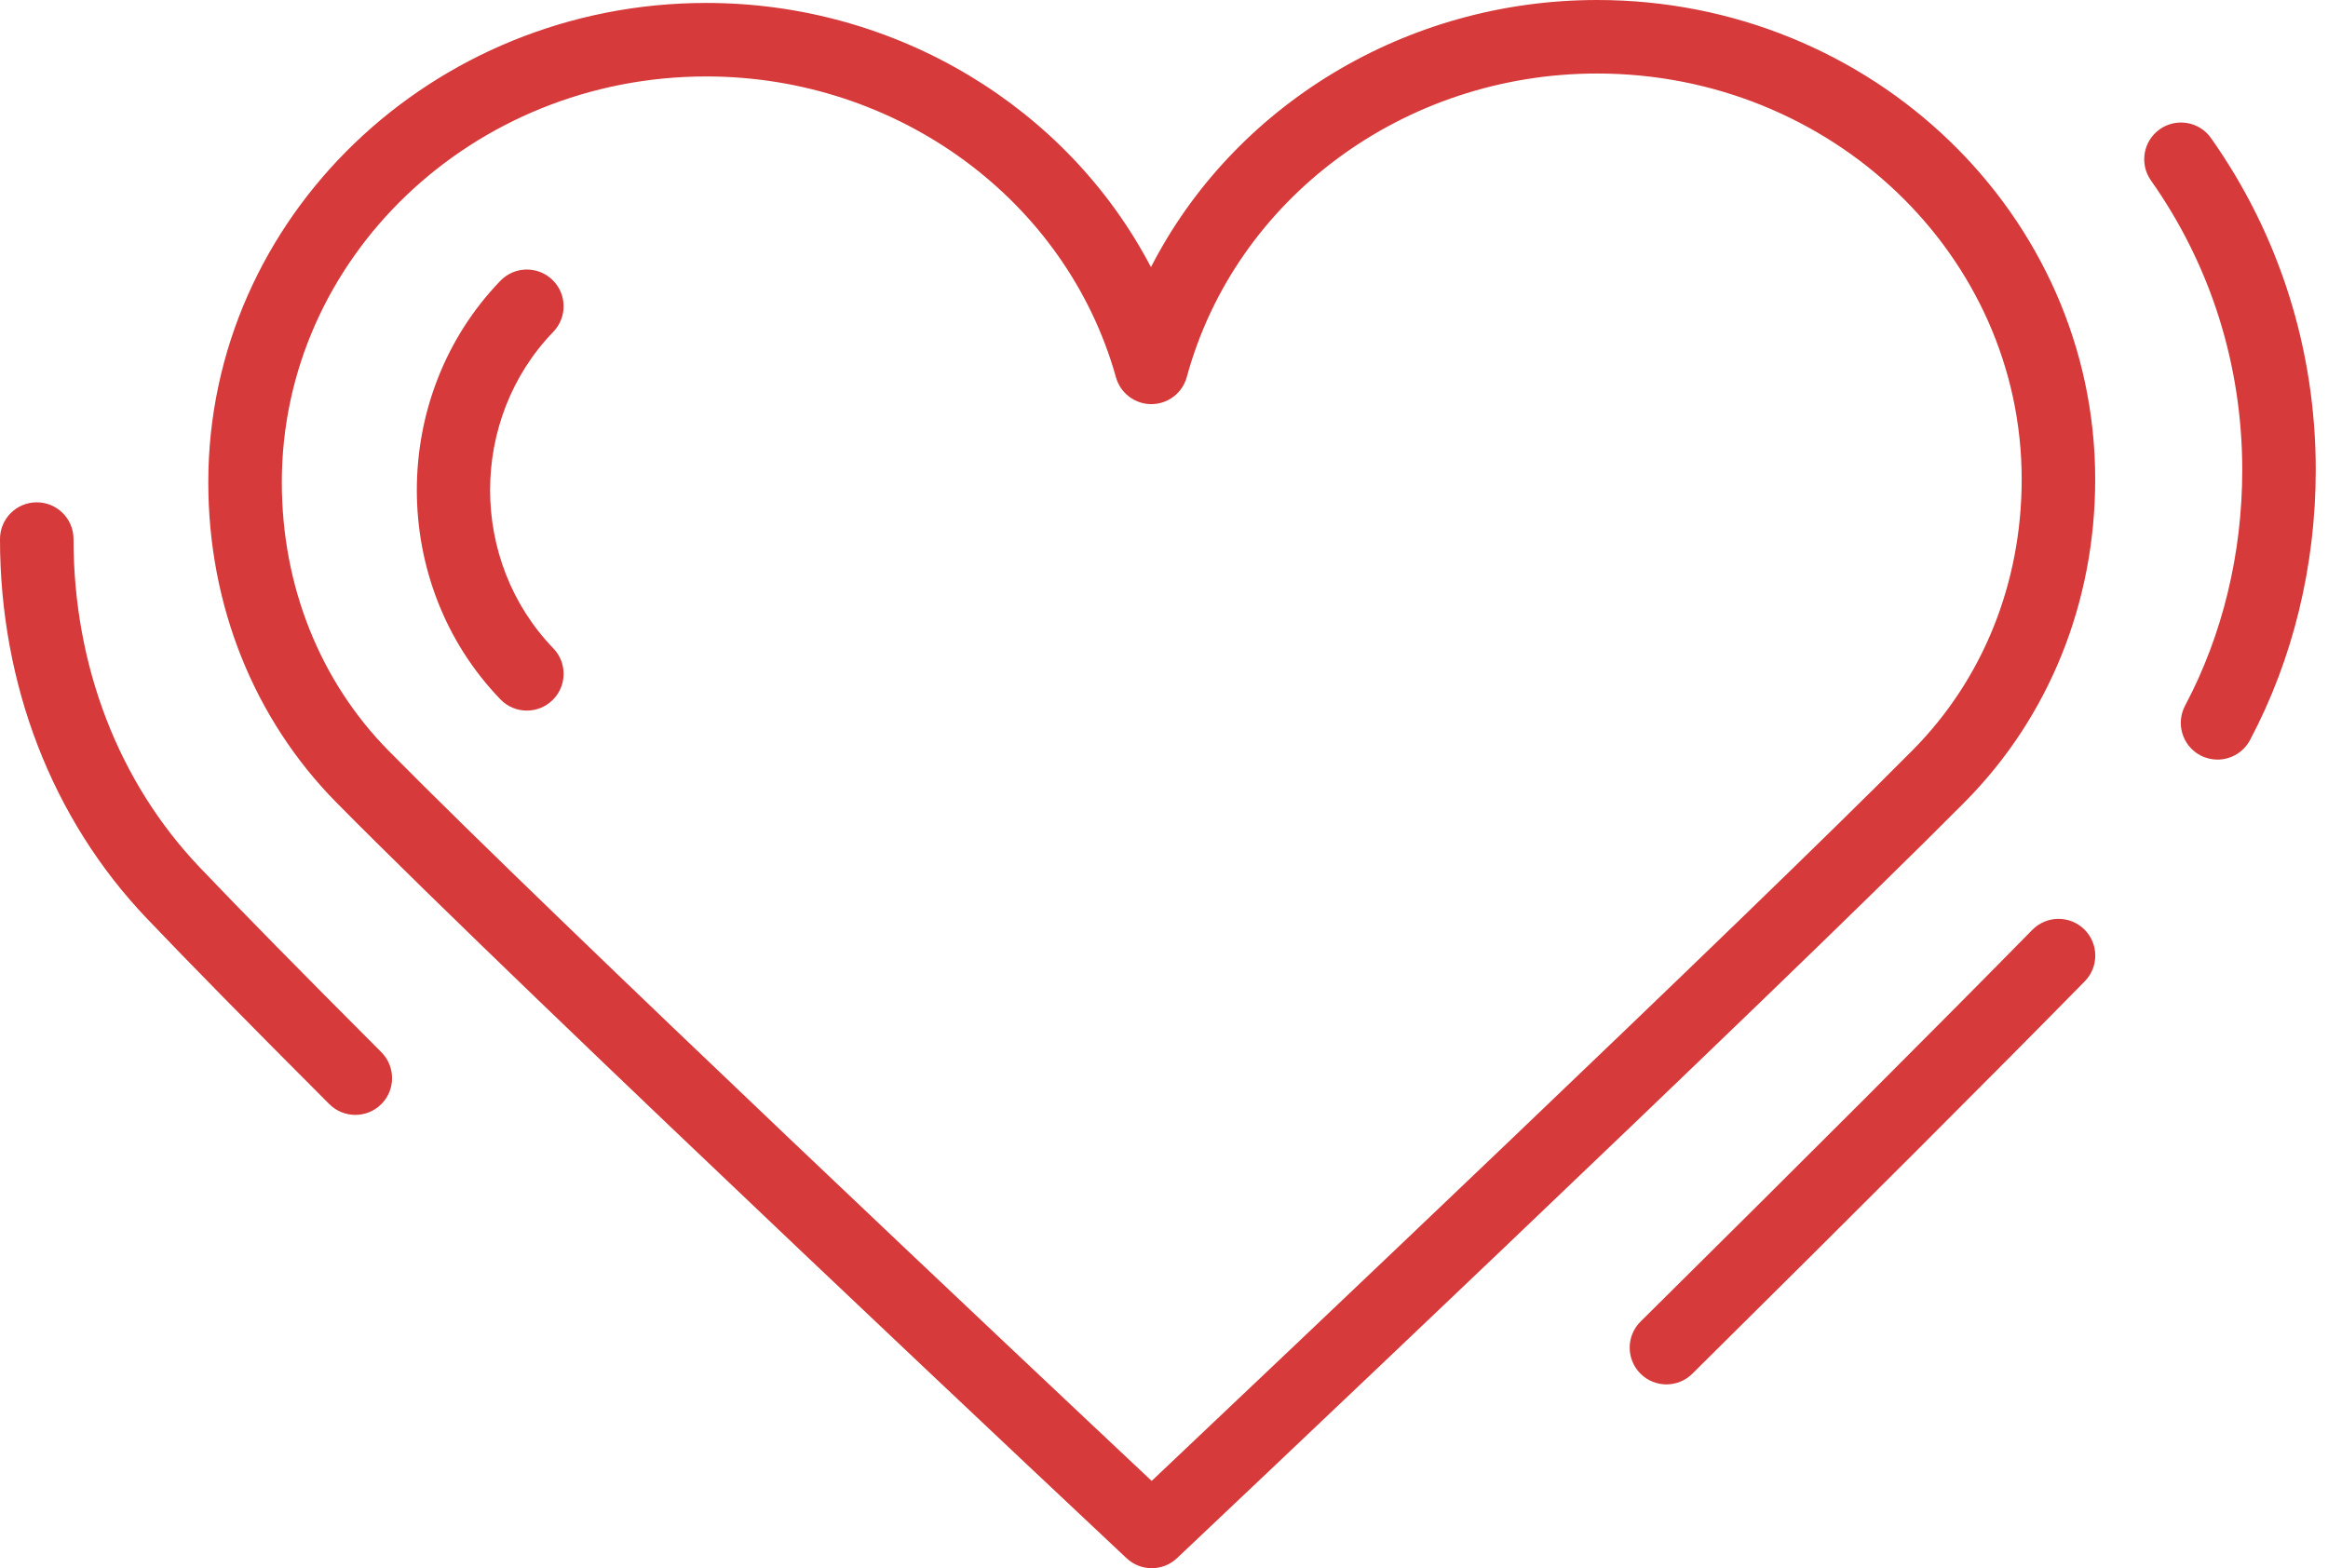<?xml version="1.0" encoding="UTF-8"?> <svg xmlns="http://www.w3.org/2000/svg" width="95" height="64" viewBox="0 0 95 64" fill="none"> <path d="M80.185 32.724C83.613 29.265 85.5 24.591 85.5 19.563C85.5 8.776 76.383 0 65.176 0C57.342 0 50.335 4.332 46.968 10.903C43.574 4.403 36.593 0.12 28.824 0.12C17.617 0.12 8.5 8.896 8.5 19.683C8.5 24.693 10.357 29.335 13.729 32.753C21.474 40.603 45.729 63.365 45.974 63.594C46.262 63.864 46.631 64 47 64C47.371 64 47.741 63.863 48.03 63.591C48.272 63.361 72.429 40.546 80.185 32.724ZM46.997 60.438C42.274 56 22.656 37.529 15.865 30.646C13.05 27.793 11.5 23.9 11.5 19.683C11.5 10.55 19.271 3.12 28.824 3.12C36.642 3.12 43.516 8.169 45.539 15.397C45.72 16.045 46.311 16.493 46.983 16.493C46.985 16.493 46.986 16.493 46.988 16.493C47.663 16.491 48.253 16.038 48.43 15.387C50.416 8.094 57.302 3 65.176 3C74.729 3 82.5 10.43 82.5 19.563C82.5 23.795 80.921 27.719 78.054 30.611C71.248 37.476 51.703 55.987 46.997 60.438Z" fill="#D63A3A"></path> <path d="M8.158 35.407C4.832 31.919 3 27.158 3 22C3 21.171 2.329 20.5 1.5 20.5C0.671 20.5 0 21.171 0 22C0 27.932 2.126 33.429 5.987 37.478C7.691 39.266 10.198 41.817 13.439 45.061C13.732 45.354 14.116 45.5 14.5 45.5C14.884 45.5 15.267 45.354 15.56 45.062C16.146 44.476 16.146 43.527 15.561 42.94C12.337 39.713 9.846 37.179 8.158 35.407Z" fill="#D63A3A"></path> <path d="M90.226 5.635C89.748 4.958 88.812 4.797 88.135 5.275C87.458 5.753 87.297 6.689 87.775 7.366C90.213 10.818 91.501 14.904 91.501 19.181C91.501 22.598 90.694 25.923 89.168 28.798C88.78 29.529 89.058 30.438 89.79 30.826C90.013 30.944 90.254 31 90.491 31C91.028 31 91.548 30.711 91.817 30.203C93.572 26.897 94.5 23.085 94.5 19.18C94.5 14.28 93.021 9.596 90.226 5.635Z" fill="#D63A3A"></path> <path d="M82.933 37.949C79.218 41.732 73.839 47.11 66.948 53.934C66.359 54.516 66.355 55.466 66.938 56.055C67.231 56.351 67.617 56.499 68.003 56.499C68.385 56.499 68.766 56.354 69.059 56.064C75.96 49.231 81.348 43.842 85.074 40.049C85.654 39.458 85.646 38.509 85.054 37.928C84.463 37.35 83.514 37.358 82.933 37.949Z" fill="#D63A3A"></path> <path d="M22.542 11.421C21.947 10.846 20.997 10.862 20.421 11.458C15.873 16.168 15.873 23.832 20.421 28.542C20.715 28.847 21.107 29 21.5 29C21.875 29 22.251 28.86 22.542 28.579C23.138 28.003 23.154 27.054 22.579 26.458C19.14 22.897 19.14 17.103 22.579 13.542C23.154 12.946 23.138 11.997 22.542 11.421Z" fill="#D63A3A"></path> </svg> 